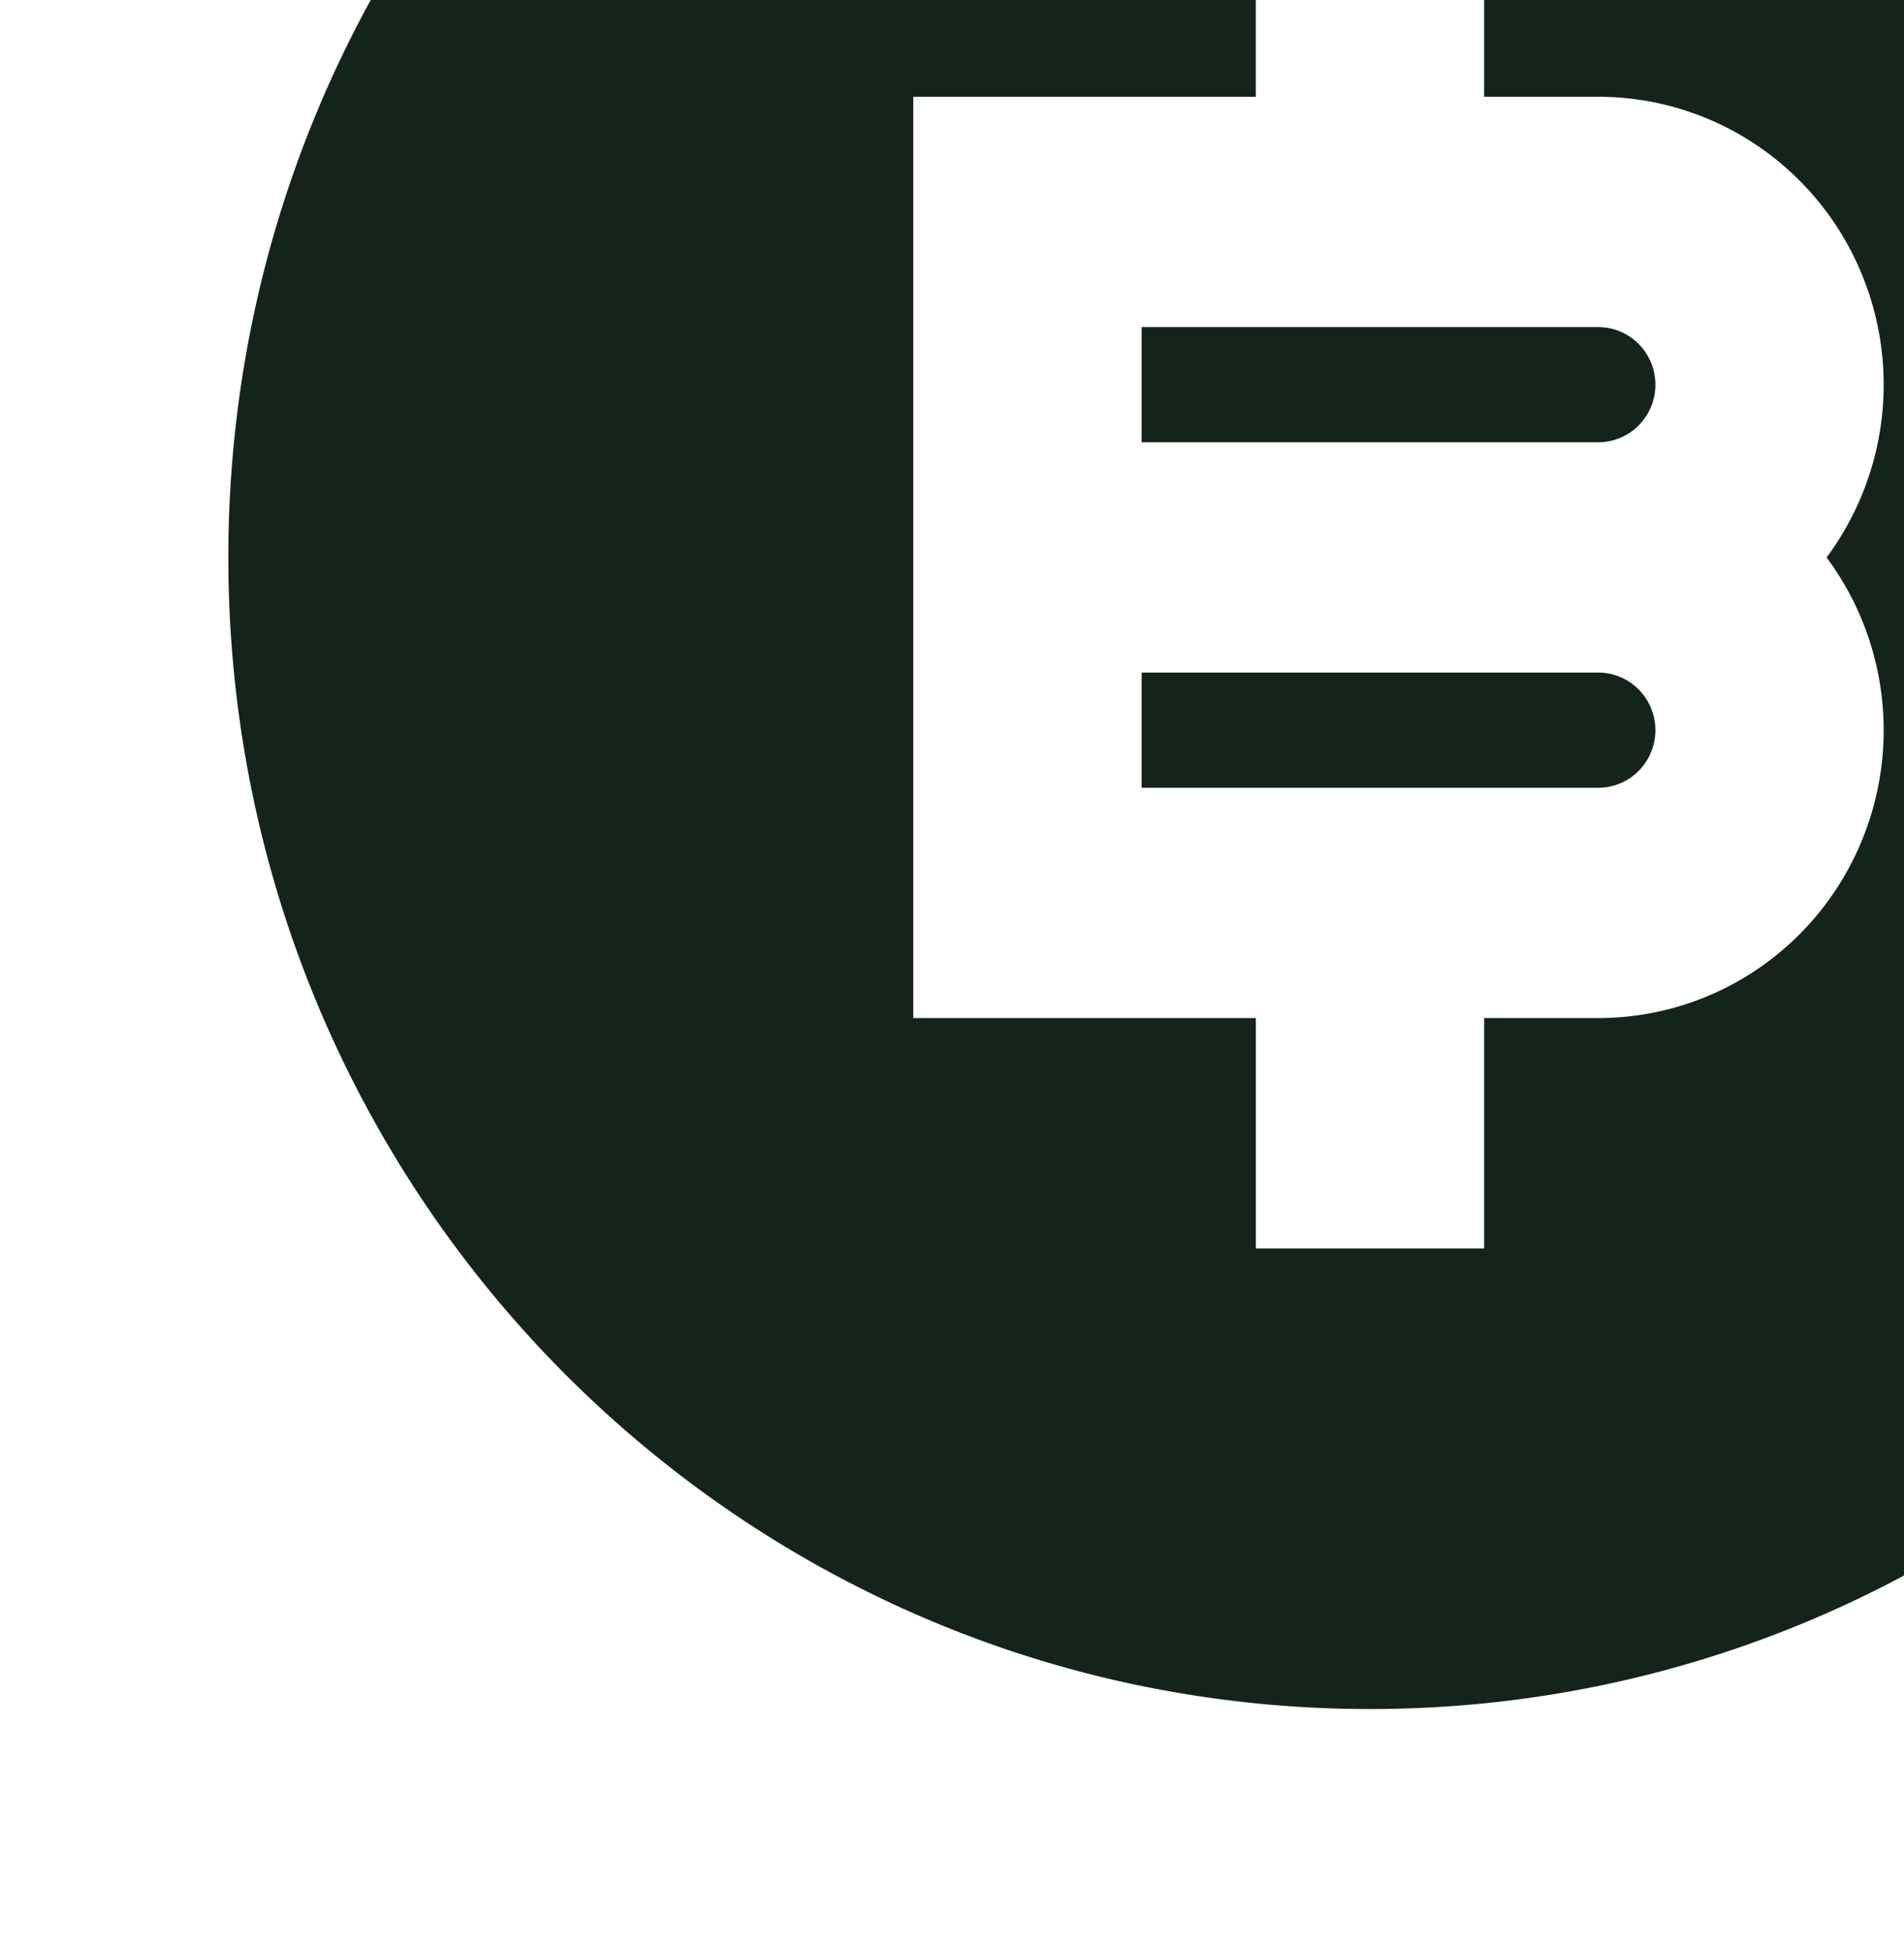 <svg width="82" height="84" fill="none" xmlns="http://www.w3.org/2000/svg"><path d="M59 73.583C31.845 73.583 9.834 51.385 9.834 24 9.834-3.385 31.845-25.583 59-25.583c27.155 0 49.167 22.198 49.167 49.583 0 27.385-22.012 49.583-49.167 49.583zm-4.916-29.75v9.917h9.833v-9.917h4.916c2.283 0 4.52-.64 6.463-1.85a12.358 12.358 0 004.531-5.002 12.486 12.486 0 00-1.16-12.98 12.486 12.486 0 001.16-12.981 12.358 12.358 0 00-4.531-5.002 12.215 12.215 0 00-6.463-1.851h-4.916V-5.75h-9.834v9.917h-14.75v39.666h14.75zm-4.917-14.875h19.666c.653 0 1.278.262 1.739.727a2.49 2.49 0 010 3.506 2.448 2.448 0 01-1.739.726H49.168v-4.959zm0-14.875h19.666c.653 0 1.278.262 1.739.726a2.49 2.49 0 010 3.507 2.448 2.448 0 01-1.739.726H49.168v-4.959z" fill="#15241A"/></svg>